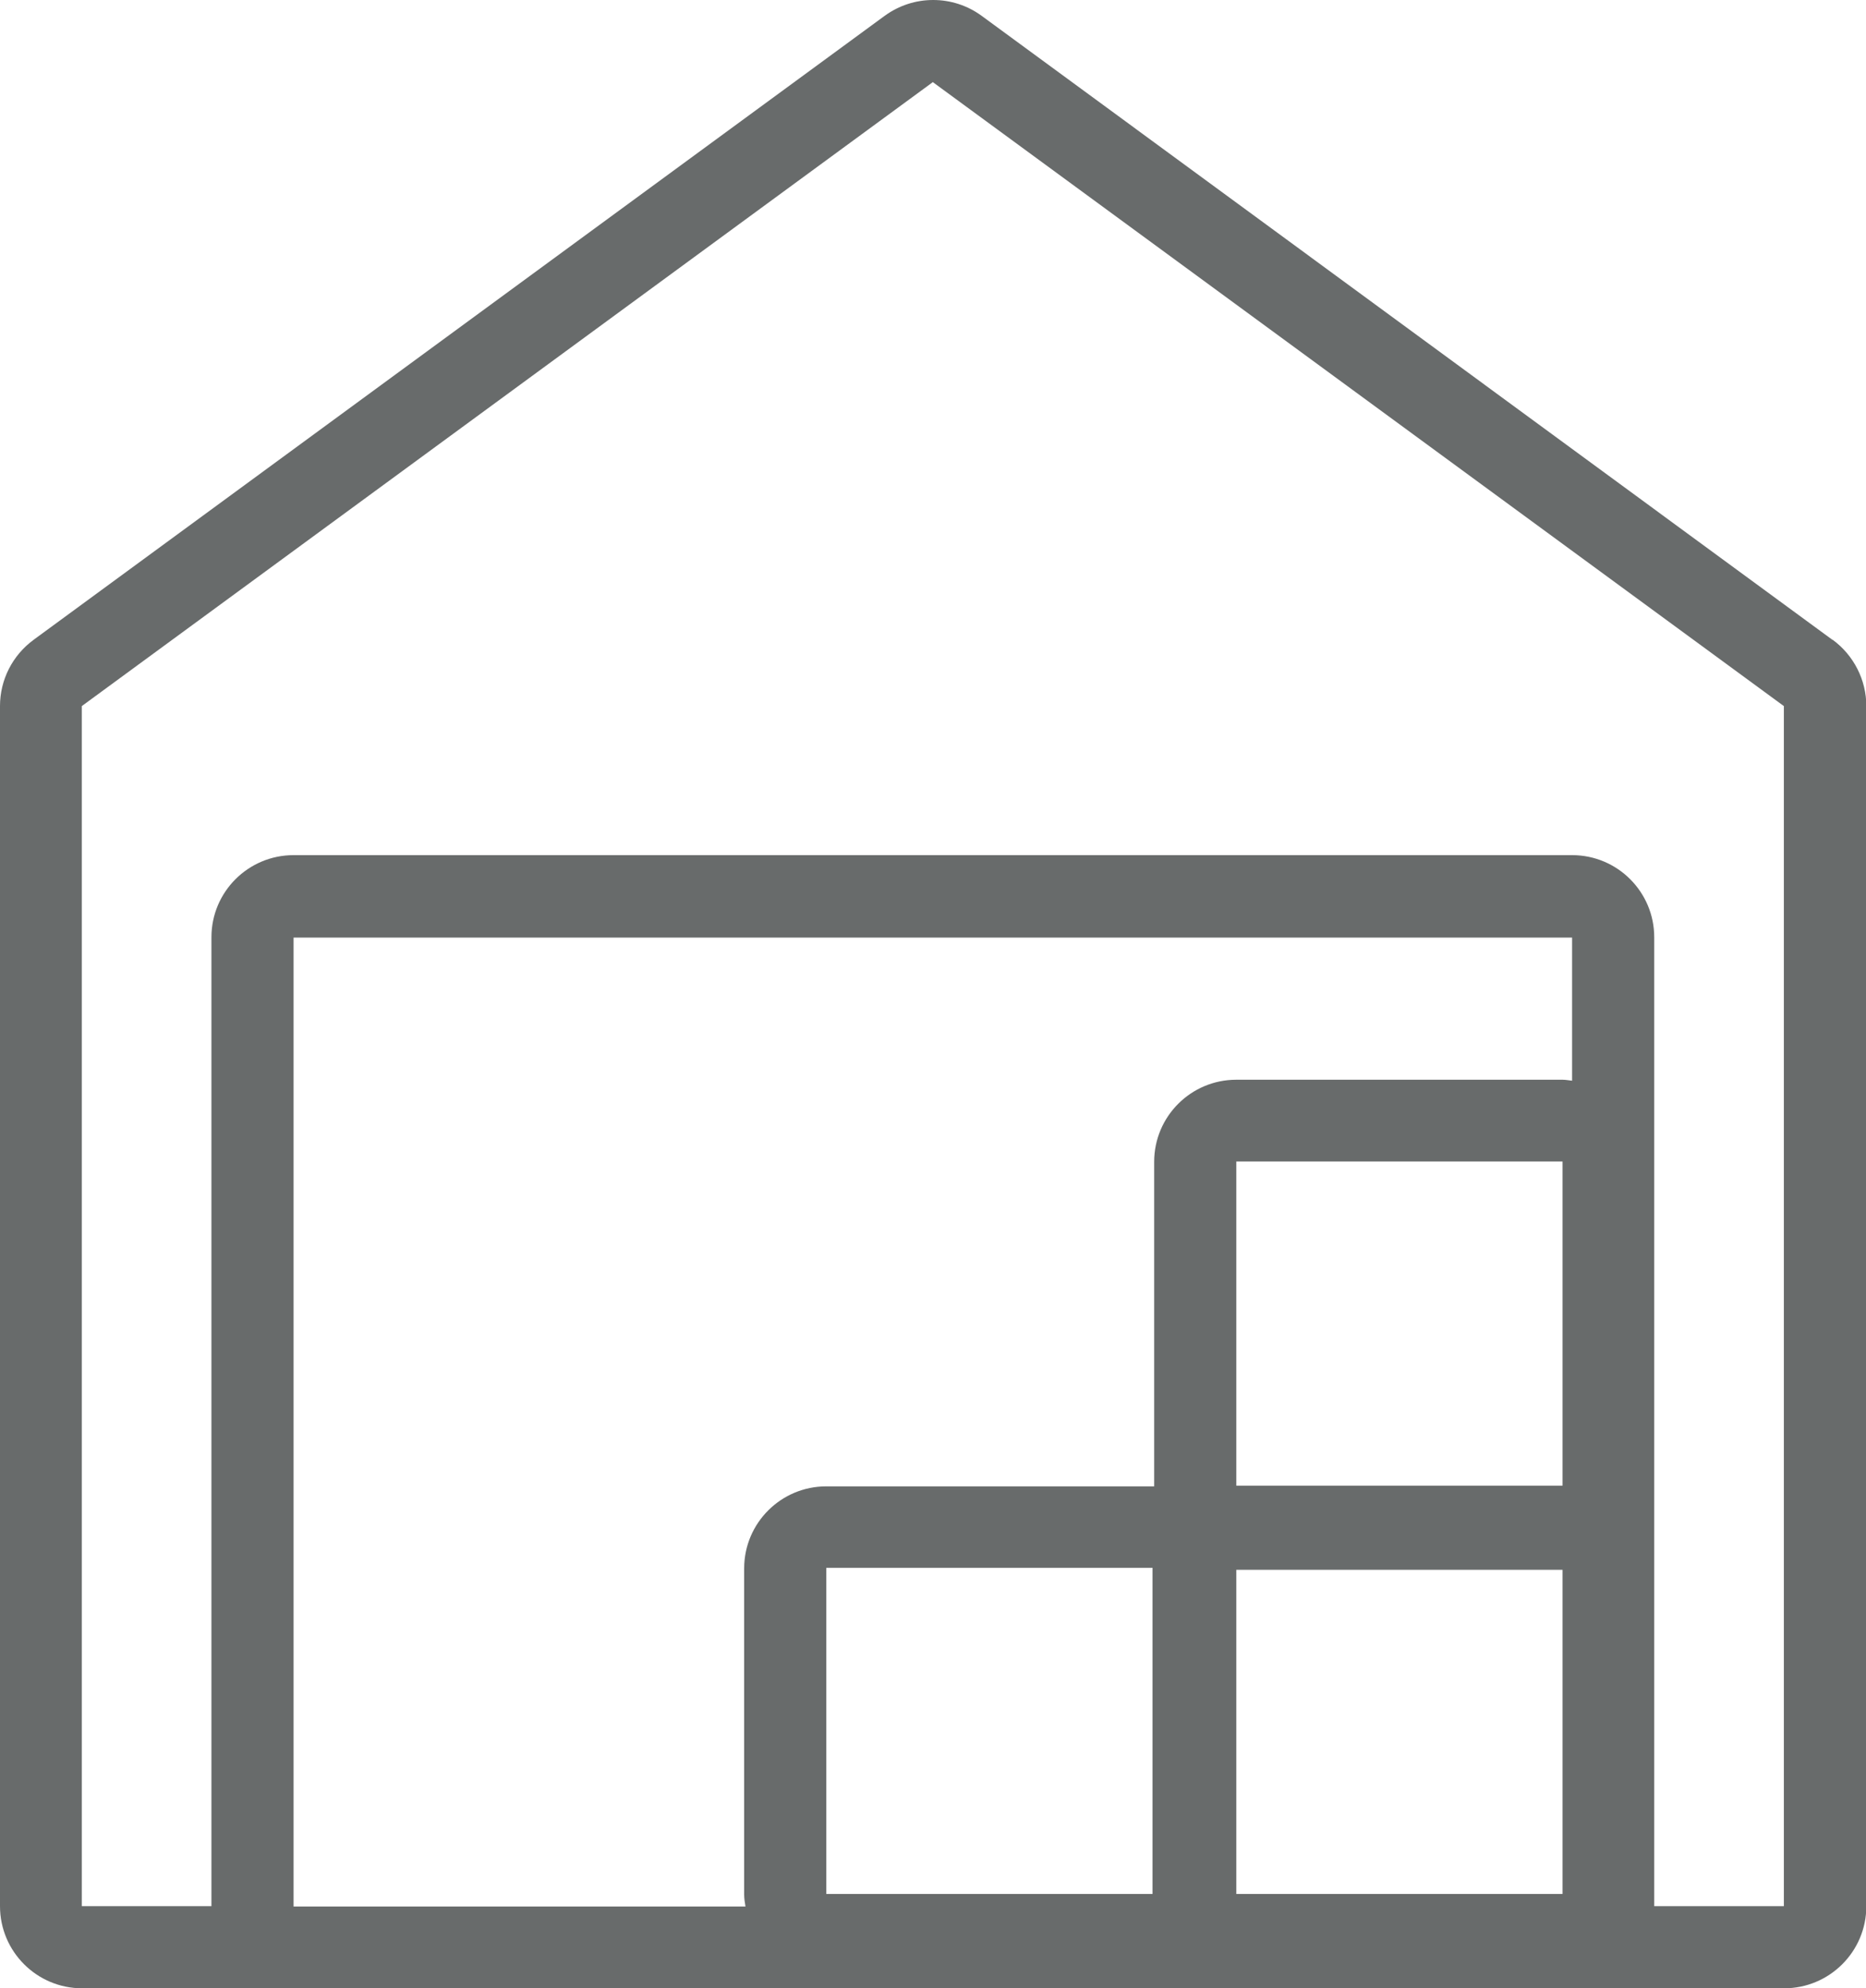 <?xml version="1.0" encoding="UTF-8"?>
<svg id="Layer_1" data-name="Layer 1" xmlns="http://www.w3.org/2000/svg" viewBox="0 0 56.57 60.29">
  <defs>
    <style>
      .cls-1 {
        fill: #686b6b;
      }
    </style>
  </defs>
  <path class="cls-1" d="m55.55,19.4L29.76.48c-.44-.32-.95-.48-1.47-.48s-1.03.16-1.47.48L1.02,19.4c-.64.47-1.02,1.21-1.02,2.01v36.39c0,1.37,1.11,2.49,2.49,2.49h51.6c1.37,0,2.49-1.11,2.49-2.49V21.41c0-.79-.38-1.54-1.02-2.01Zm-30.5,38.03v-9.89h9.89v9.89h-9.89Zm12.43-9.83h9.89v9.83h-9.89v-9.83Zm9.89-2.55h-9.89v-9.83h9.89v9.83Zm.29-12.28c-.1-.01-.19-.03-.29-.03h-9.89c-1.37,0-2.49,1.11-2.49,2.49v9.84s-.03,0-.05,0h-9.89c-1.37,0-2.49,1.11-2.49,2.49v9.89c0,.12.02.24.04.36h-13.7v-29.38h38.76v4.35Zm6.42,25.03h-3.93v-29.38c0-1.37-1.11-2.49-2.49-2.49H8.9c-1.37,0-2.49,1.11-2.49,2.49v29.38h-3.93V21.41L28.28,2.49l25.8,18.92v36.39Z"/>
</svg>
